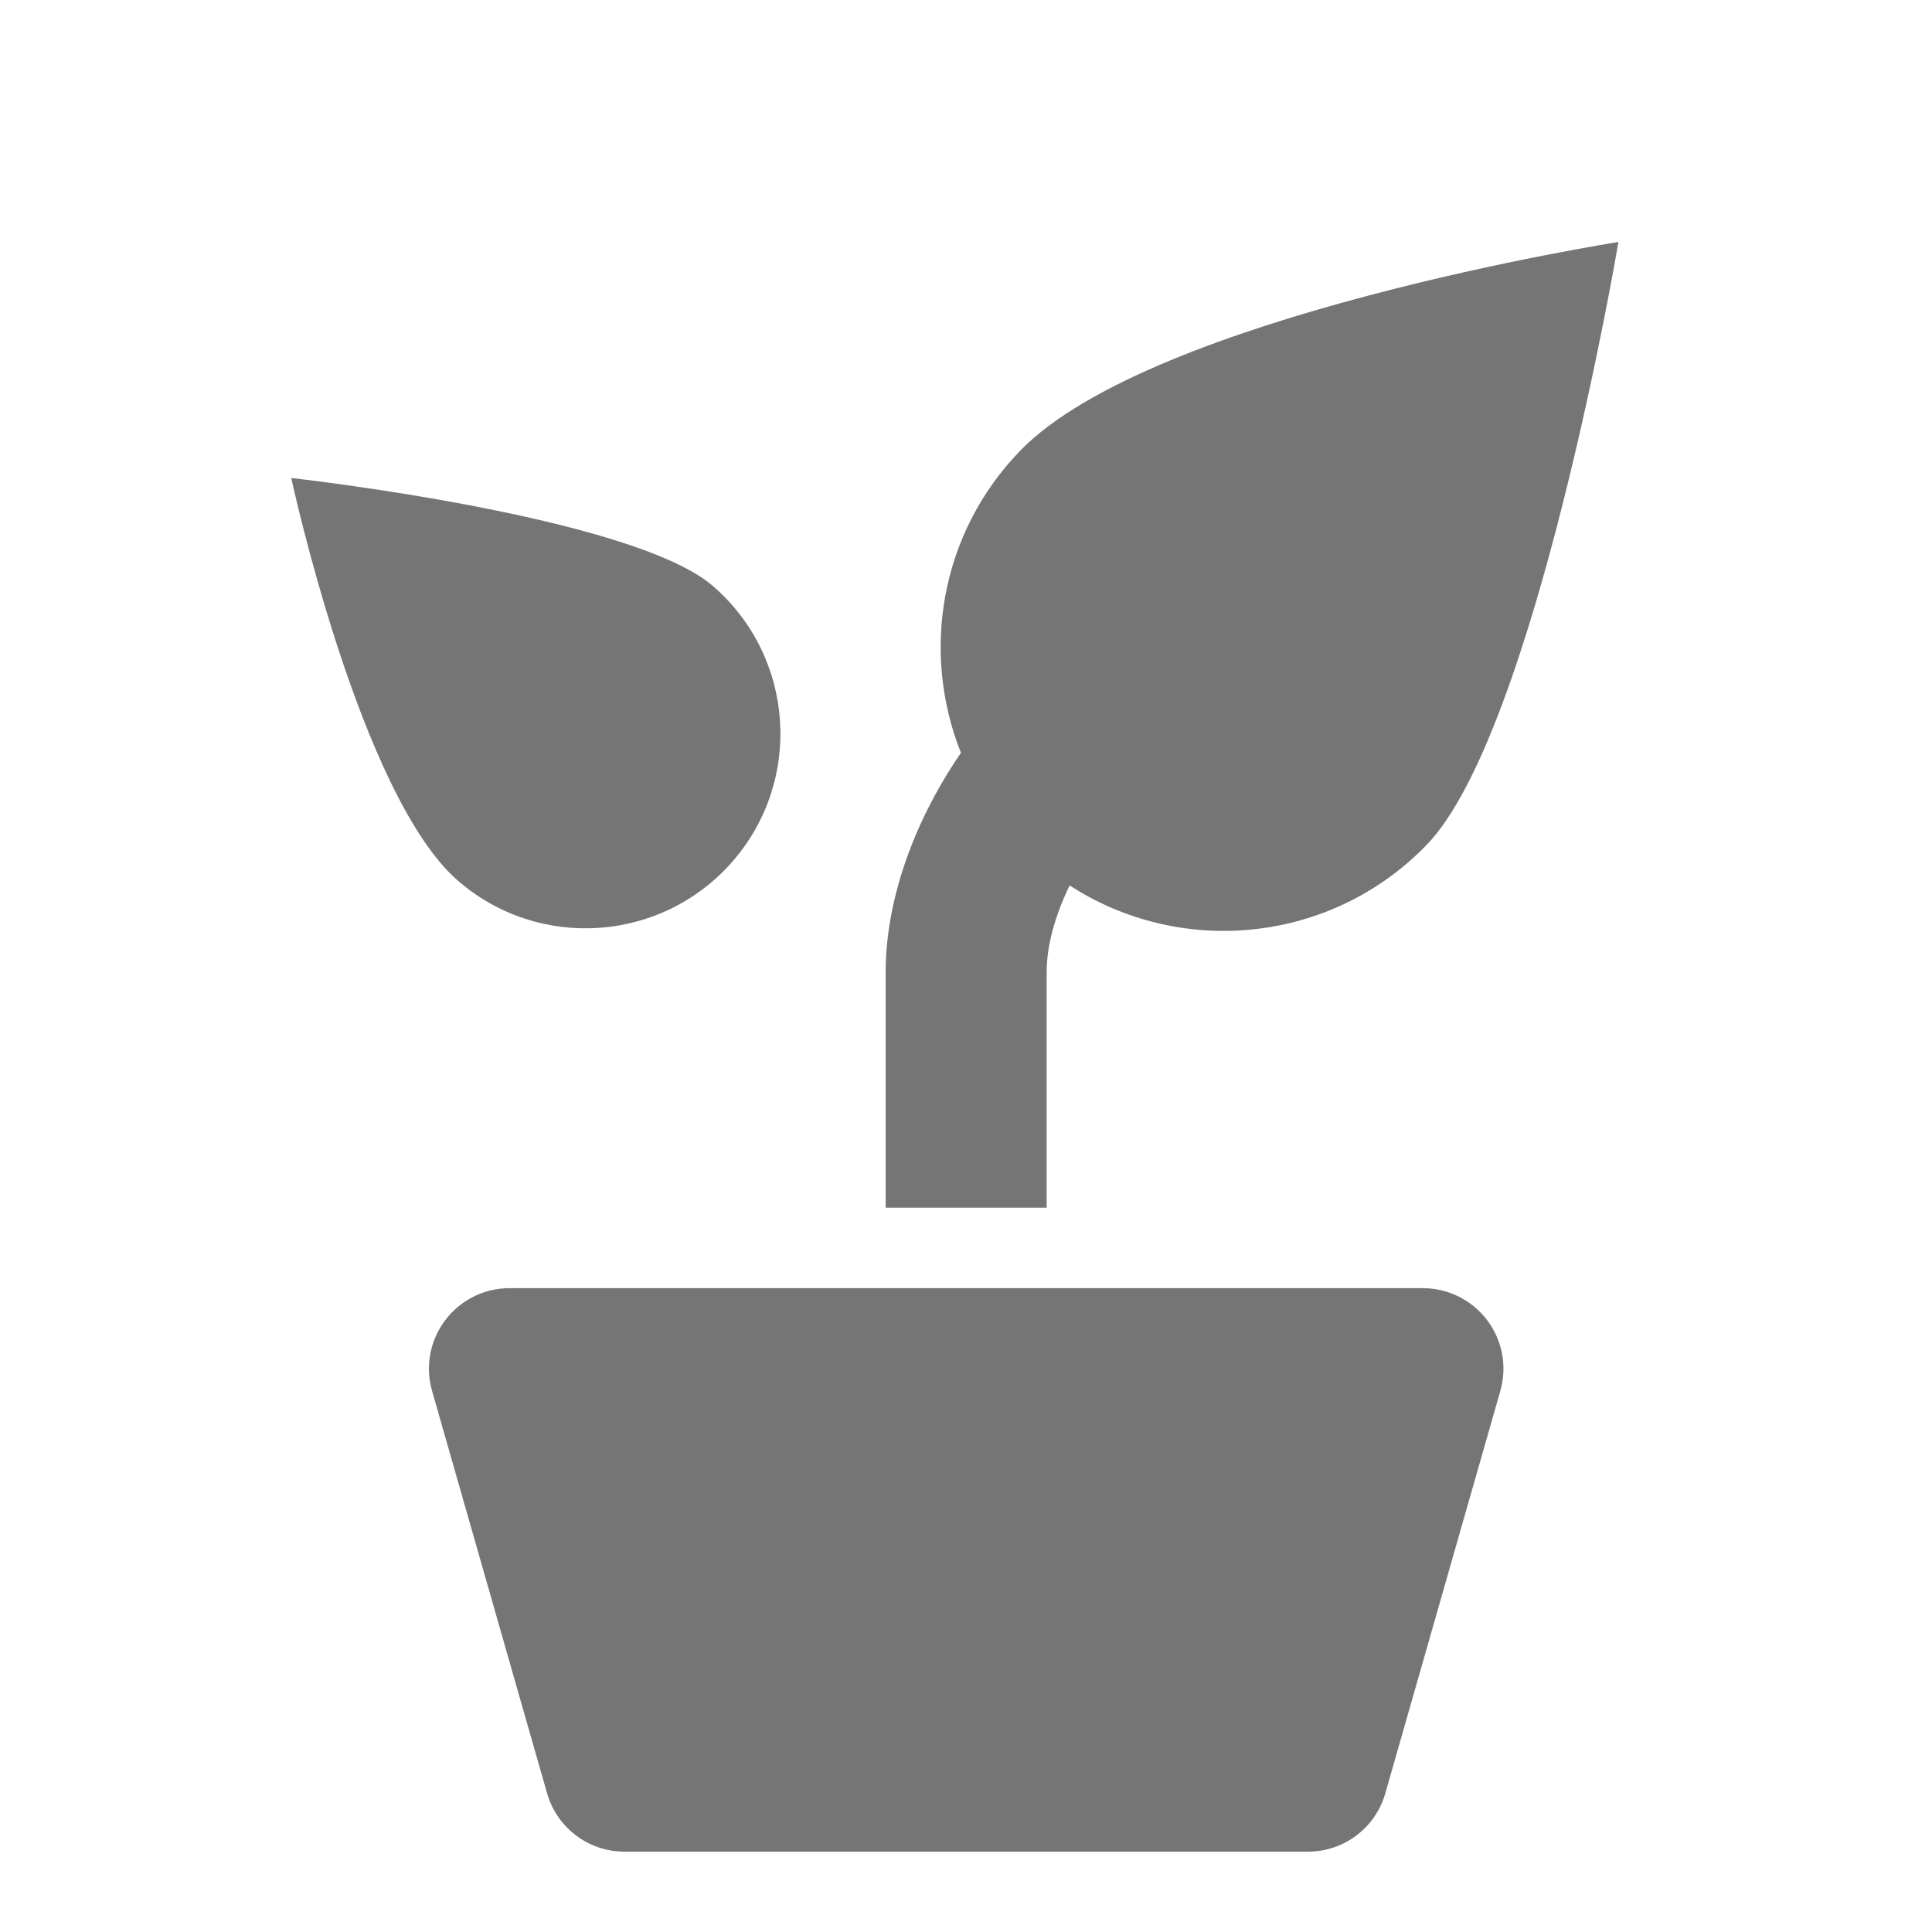 <?xml version="1.0" encoding="utf-8"?>
<!-- Generator: Adobe Illustrator 16.0.0, SVG Export Plug-In . SVG Version: 6.00 Build 0)  -->
<!DOCTYPE svg PUBLIC "-//W3C//DTD SVG 1.1//EN" "http://www.w3.org/Graphics/SVG/1.1/DTD/svg11.dtd">
<svg version="1.1" xmlns="http://www.w3.org/2000/svg" xmlns:xlink="http://www.w3.org/1999/xlink" x="0px" y="0px" width="24px"
	 height="24px" viewBox="0 0 24 24" enable-background="new 0 0 24 24" xml:space="preserve">
<g id="Frames-24px">
	<rect fill="none" width="24" height="24"/>
</g>
<g id="Outline">
	<g>
		<path fill="#757575" d="M9.102,10.699C9.979,9.69,9.87,8.16,8.86,7.283C7.852,6.407,3.618,5.938,3.618,5.938
			s0.851,3.942,2.069,5.001C6.697,11.816,8.226,11.707,9.102,10.699z"/>
		<path fill="#757575" d="M13.002,12.073c0-0.323,0.102-0.694,0.285-1.074c1.379,0.895,3.241,0.725,4.431-0.499
			c1.355-1.391,2.387-7.494,2.387-7.494s-5.791,0.908-7.427,2.588c-1,1.027-1.24,2.507-0.741,3.758
			c-0.63,0.92-0.935,1.896-0.935,2.721v2.929h2V12.073z"/>
		<path fill="#757575" d="M17.676,16.002H6.328c-0.314,0-0.609,0.148-0.798,0.399c-0.189,0.25-0.25,0.574-0.163,0.876l1.429,5
			c0.123,0.429,0.515,0.725,0.961,0.725h8.491c0.447,0,0.839-0.296,0.961-0.725l1.429-5c0.086-0.302,0.026-0.626-0.163-0.876
			C18.286,16.15,17.99,16.002,17.676,16.002z"/>
	</g>
</g>
</svg>
